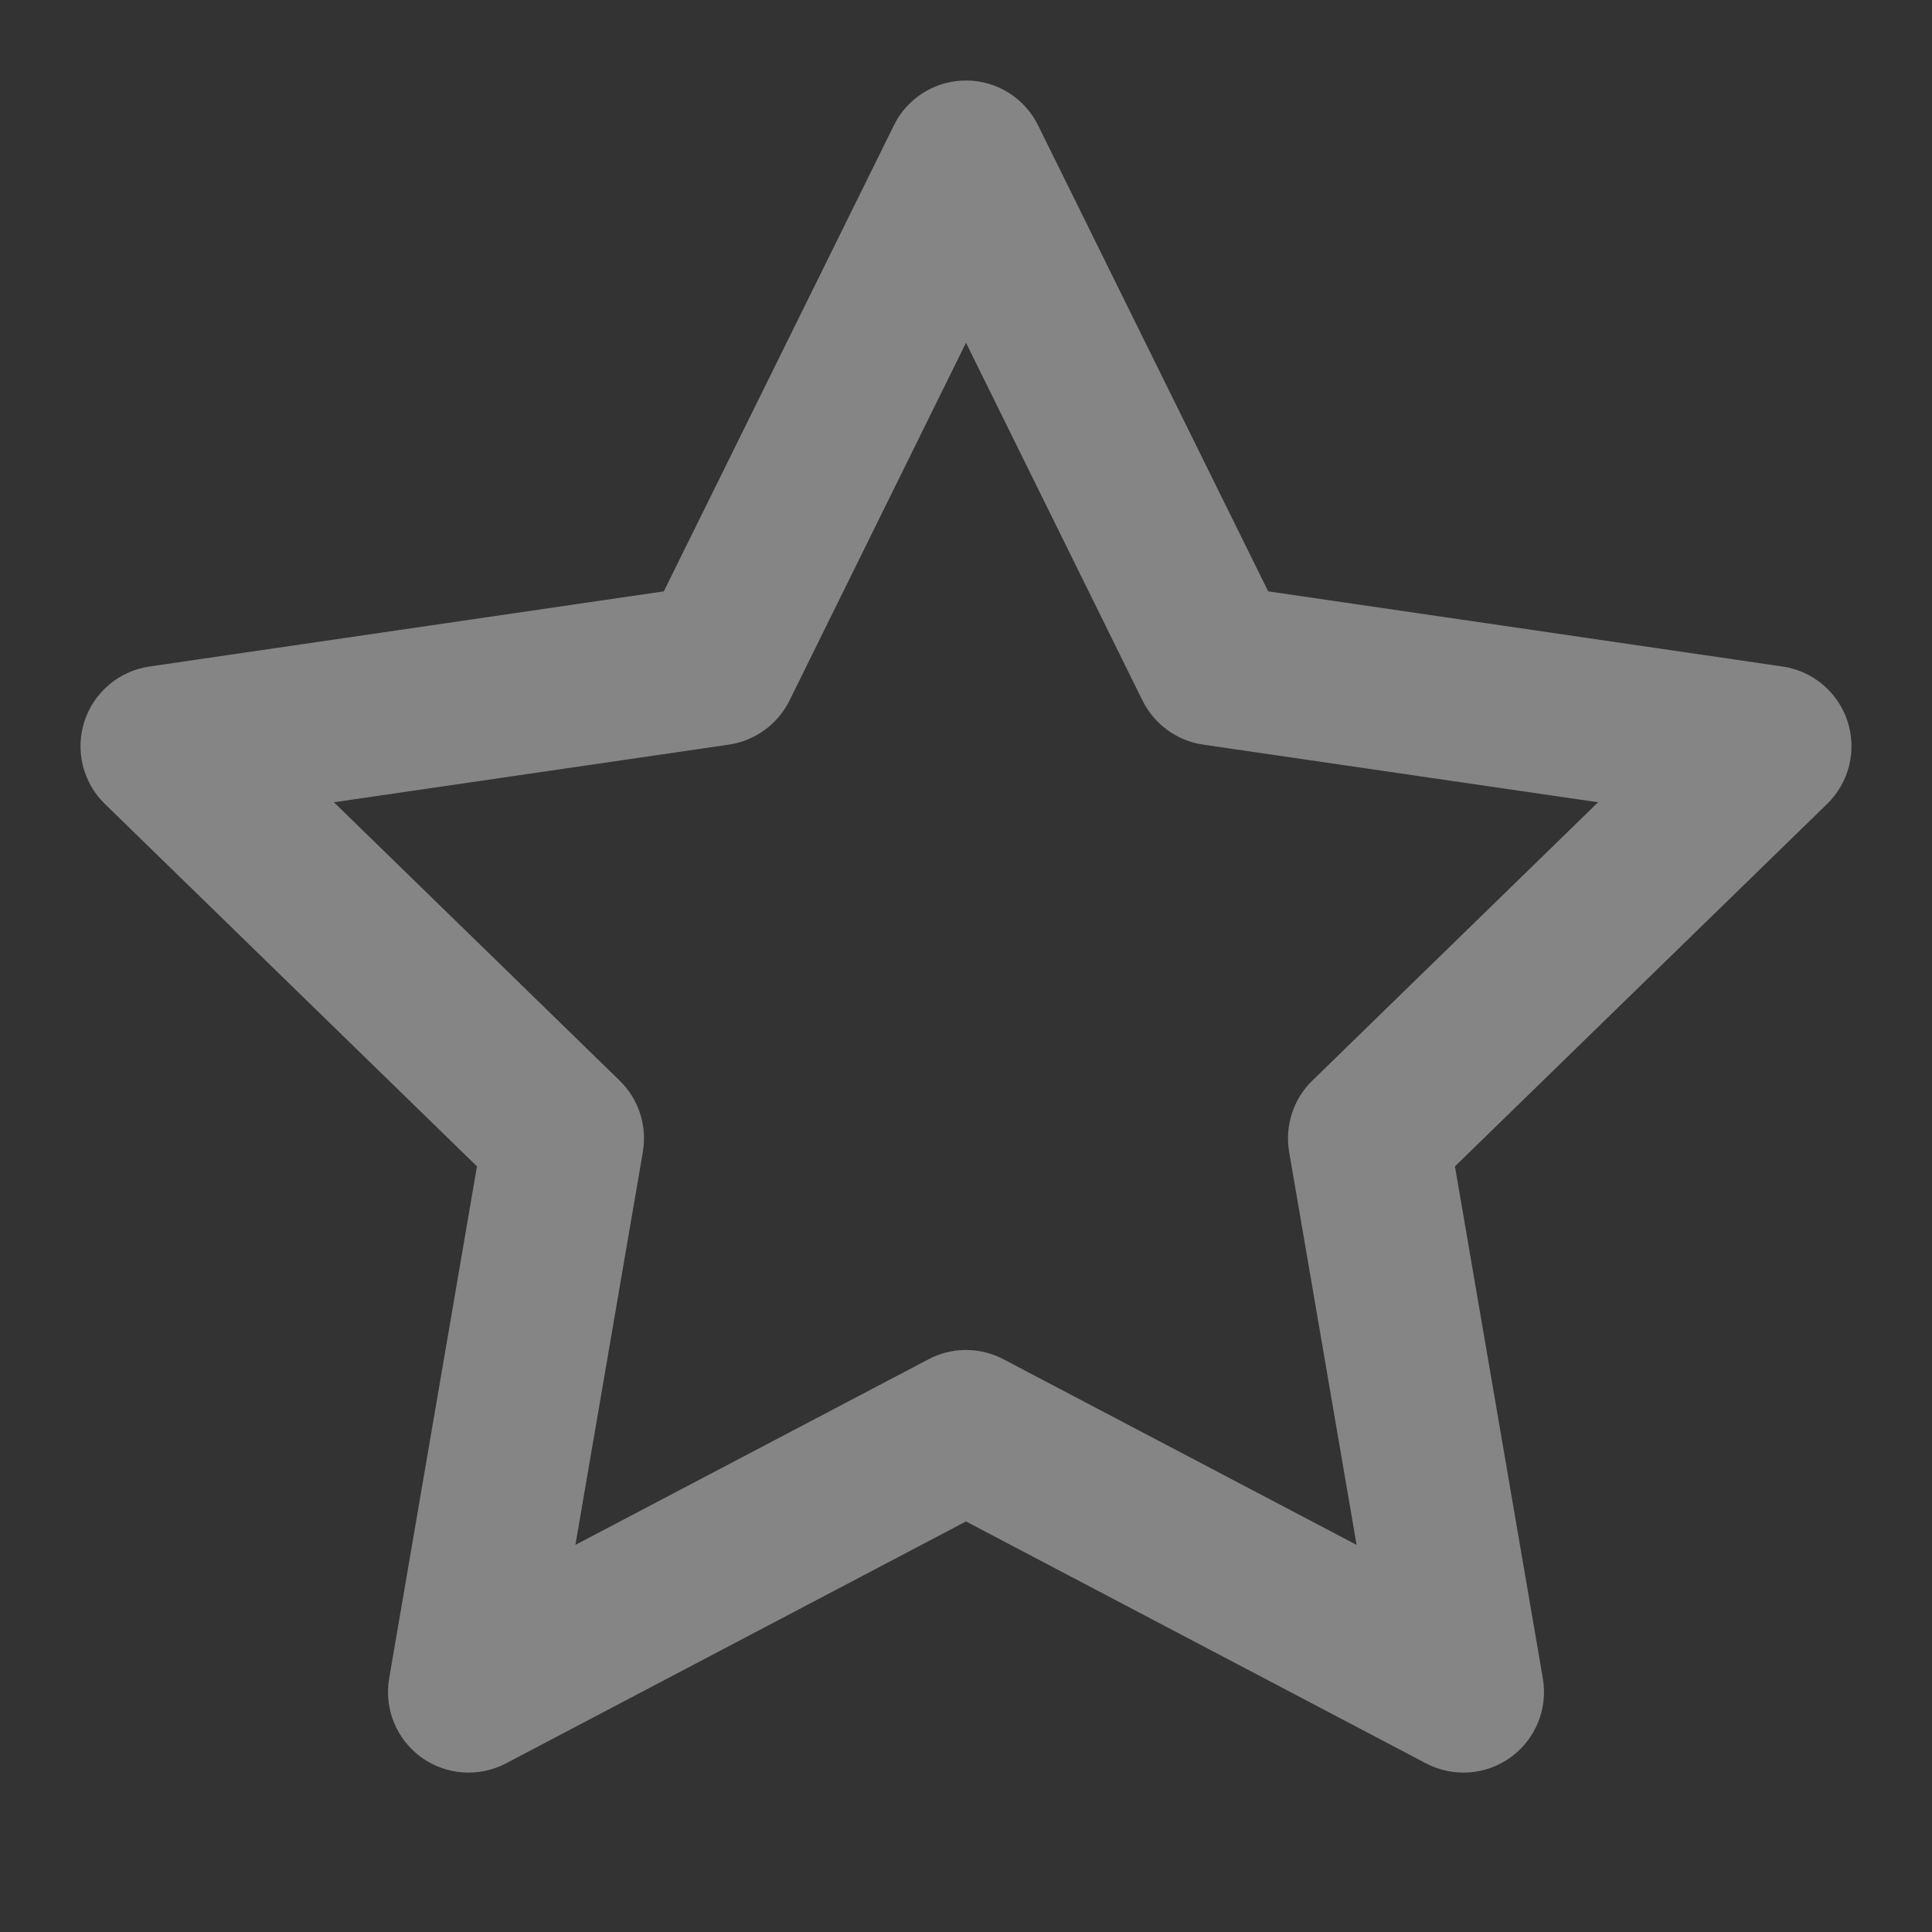 <svg width="24" height="24" viewBox="0 0 24 24" fill="none" xmlns="http://www.w3.org/2000/svg">
<rect x="0" y="0" width="24" height="24" fill="#333333" stroke="none"/>
<g opacity="0.4">
<path d="M12 1C12.381 1 12.728 1.216 12.896 1.558L15.754 7.346L22.145 8.28C22.521 8.335 22.834 8.6 22.951 8.961C23.069 9.323 22.97 9.721 22.698 9.986L18.074 14.489L19.166 20.851C19.23 21.226 19.076 21.605 18.767 21.829C18.46 22.053 18.051 22.082 17.714 21.905L12 18.9L6.286 21.905C5.949 22.082 5.54 22.053 5.232 21.829C4.924 21.605 4.77 21.226 4.834 20.851L5.925 14.489L1.302 9.986C1.03 9.721 0.931 9.323 1.049 8.961C1.166 8.6 1.479 8.335 1.855 8.28L8.246 7.346L11.104 1.558L11.137 1.495C11.315 1.19 11.643 1 12 1ZM9.807 8.703C9.661 8.997 9.38 9.202 9.055 9.25L4.148 9.966L7.698 13.424C7.934 13.654 8.041 13.985 7.986 14.309L7.148 19.191L11.535 16.885L11.59 16.858C11.869 16.732 12.192 16.741 12.465 16.885L16.852 19.191L16.014 14.309C15.959 13.985 16.066 13.654 16.302 13.424L19.852 9.966L14.945 9.25C14.62 9.202 14.339 8.997 14.193 8.703L12 4.258L9.807 8.703Z" fill="white"/>
</g>
</svg>
